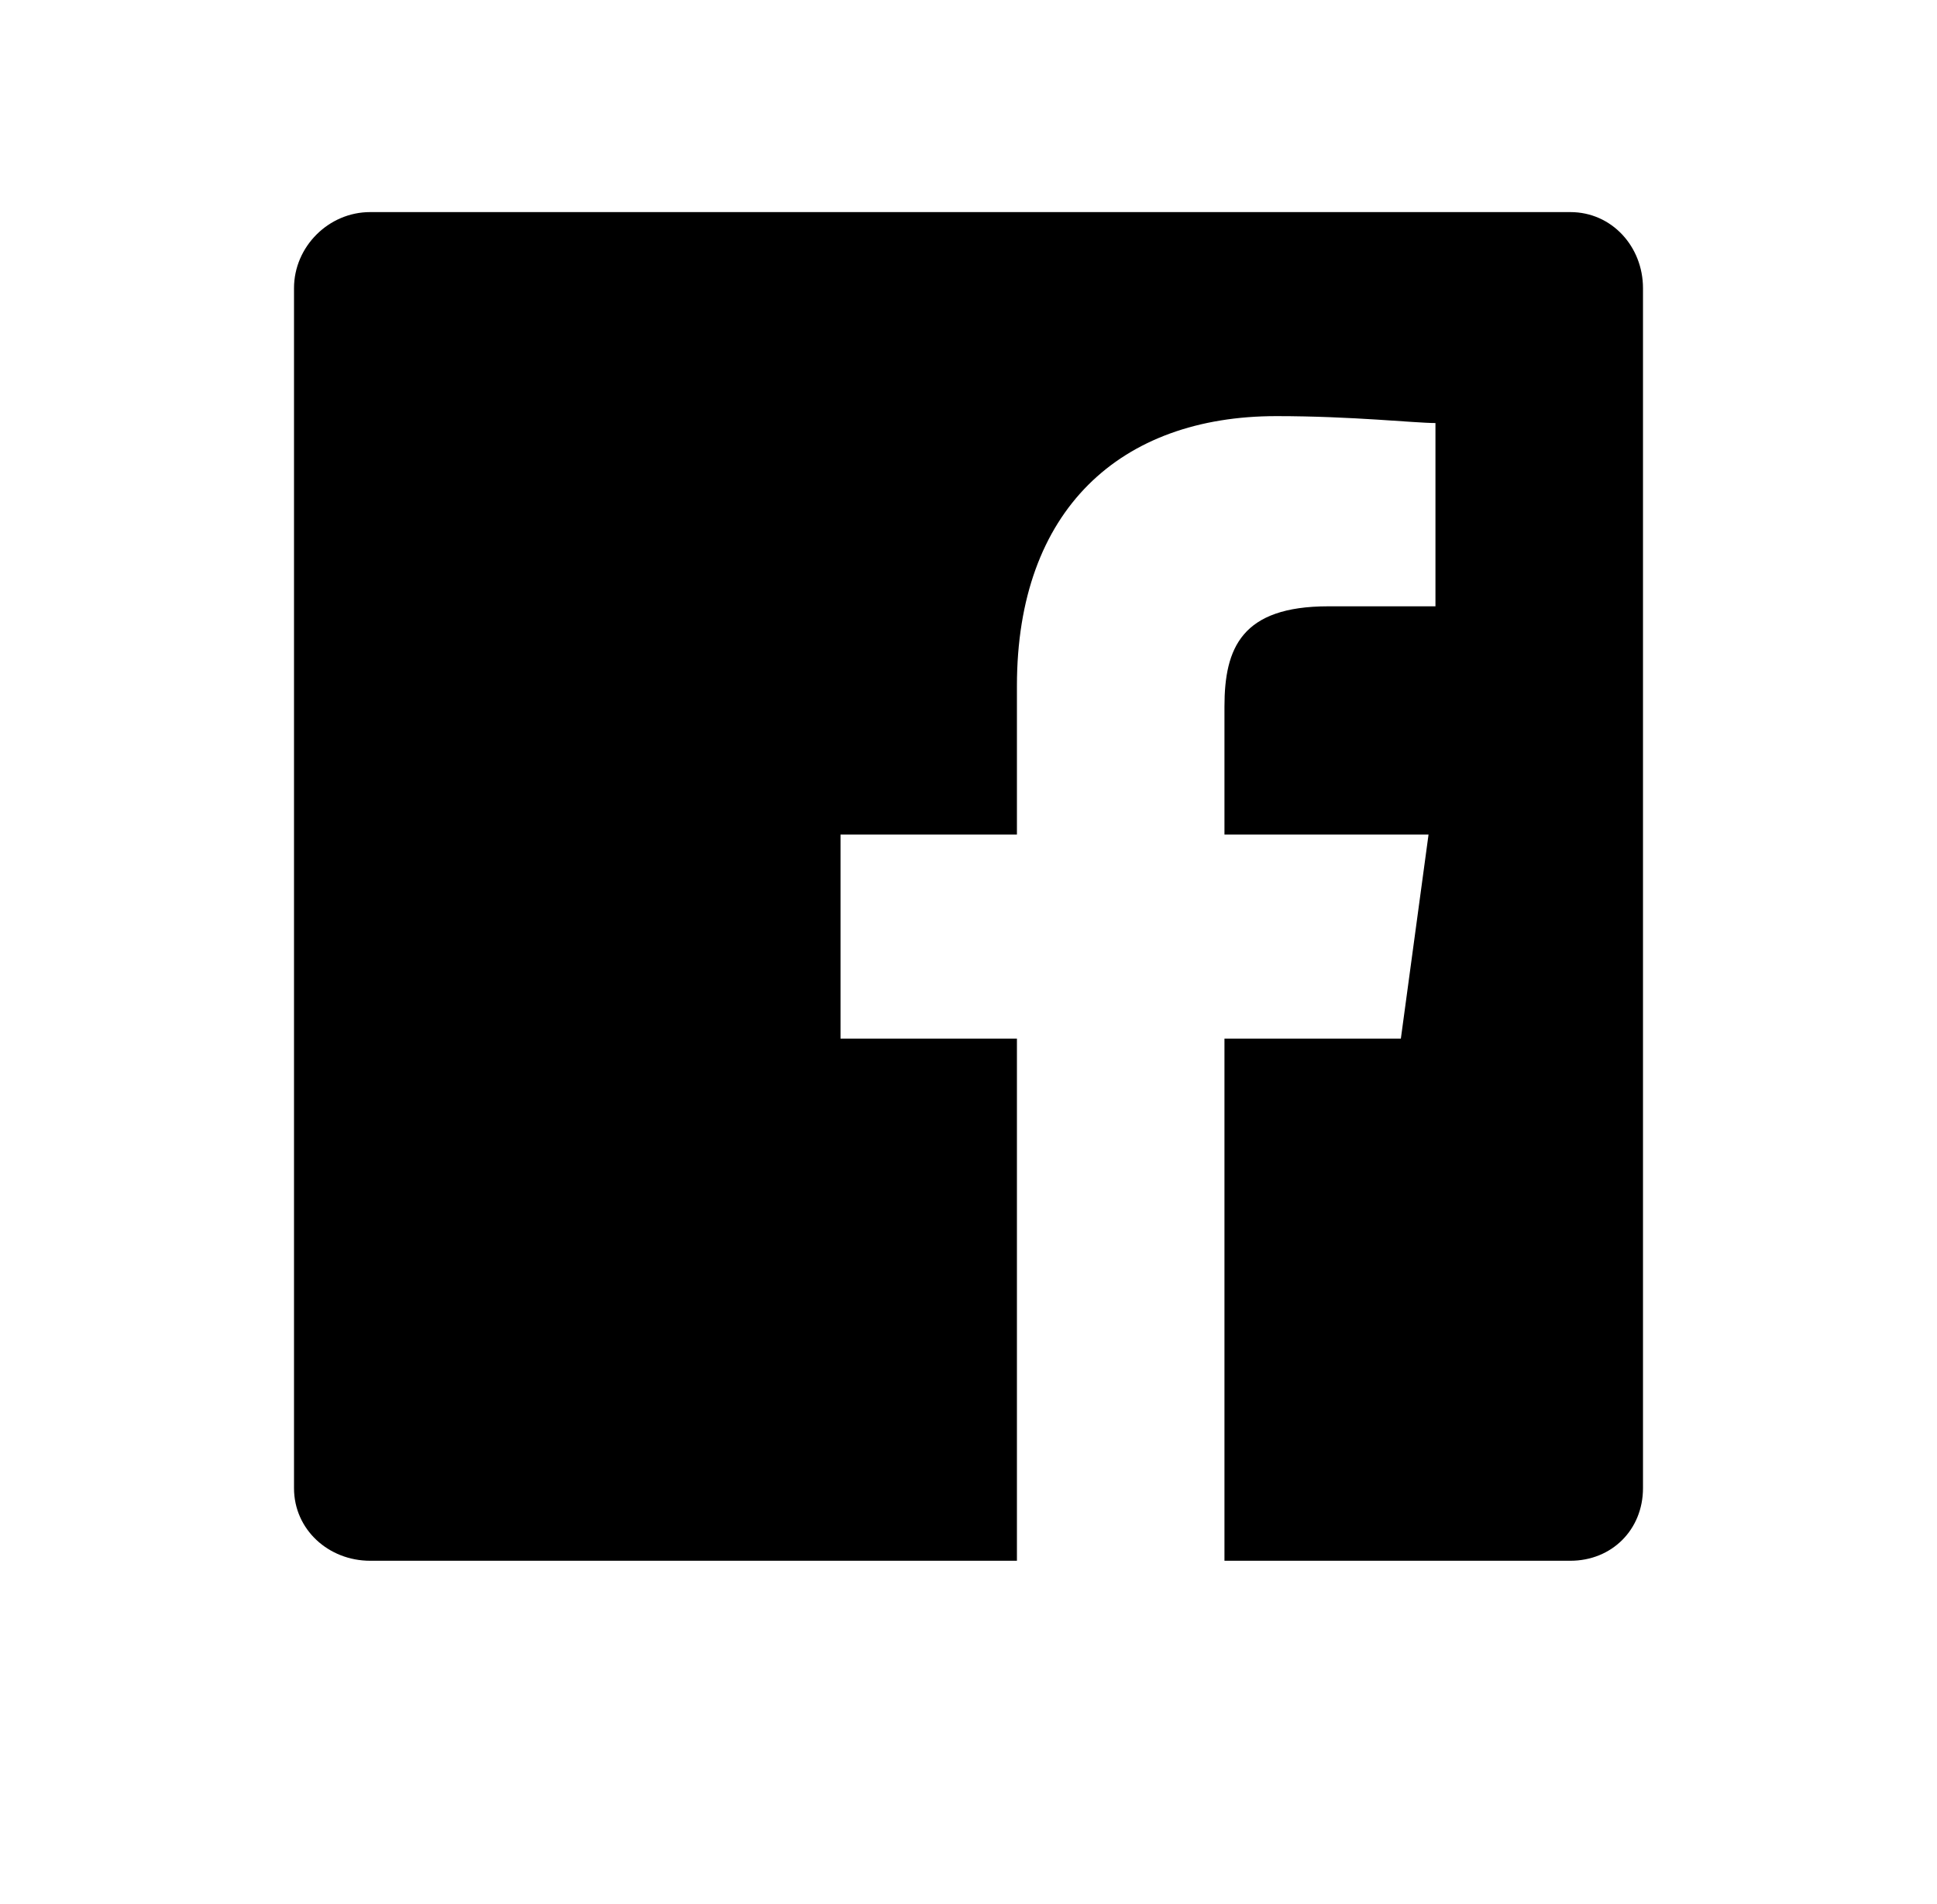 <svg xmlns="http://www.w3.org/2000/svg" width="24" height="23.6" viewBox="0 0 56 55"><title>Facebook</title>
    <path d="M47.5 43c0 1.2-.9 2.1-2.1 2.1h-10V30h5.1l.8-5.9h-5.9v-3.7c0-1.7.5-2.9 3-2.9h3.1v-5.3c-.6 0-2.4-.2-4.6-.2-4.5 0-7.5 2.7-7.5 7.8v4.3h-5.1V30h5.1v15.1H10.7c-1.2 0-2.2-.9-2.2-2.1V8.3c0-1.2 1-2.2 2.2-2.2h34.7c1.2 0 2.1 1 2.1 2.2V43" class="ampstart-icon ampstart-icon-fb"></path>
</svg>